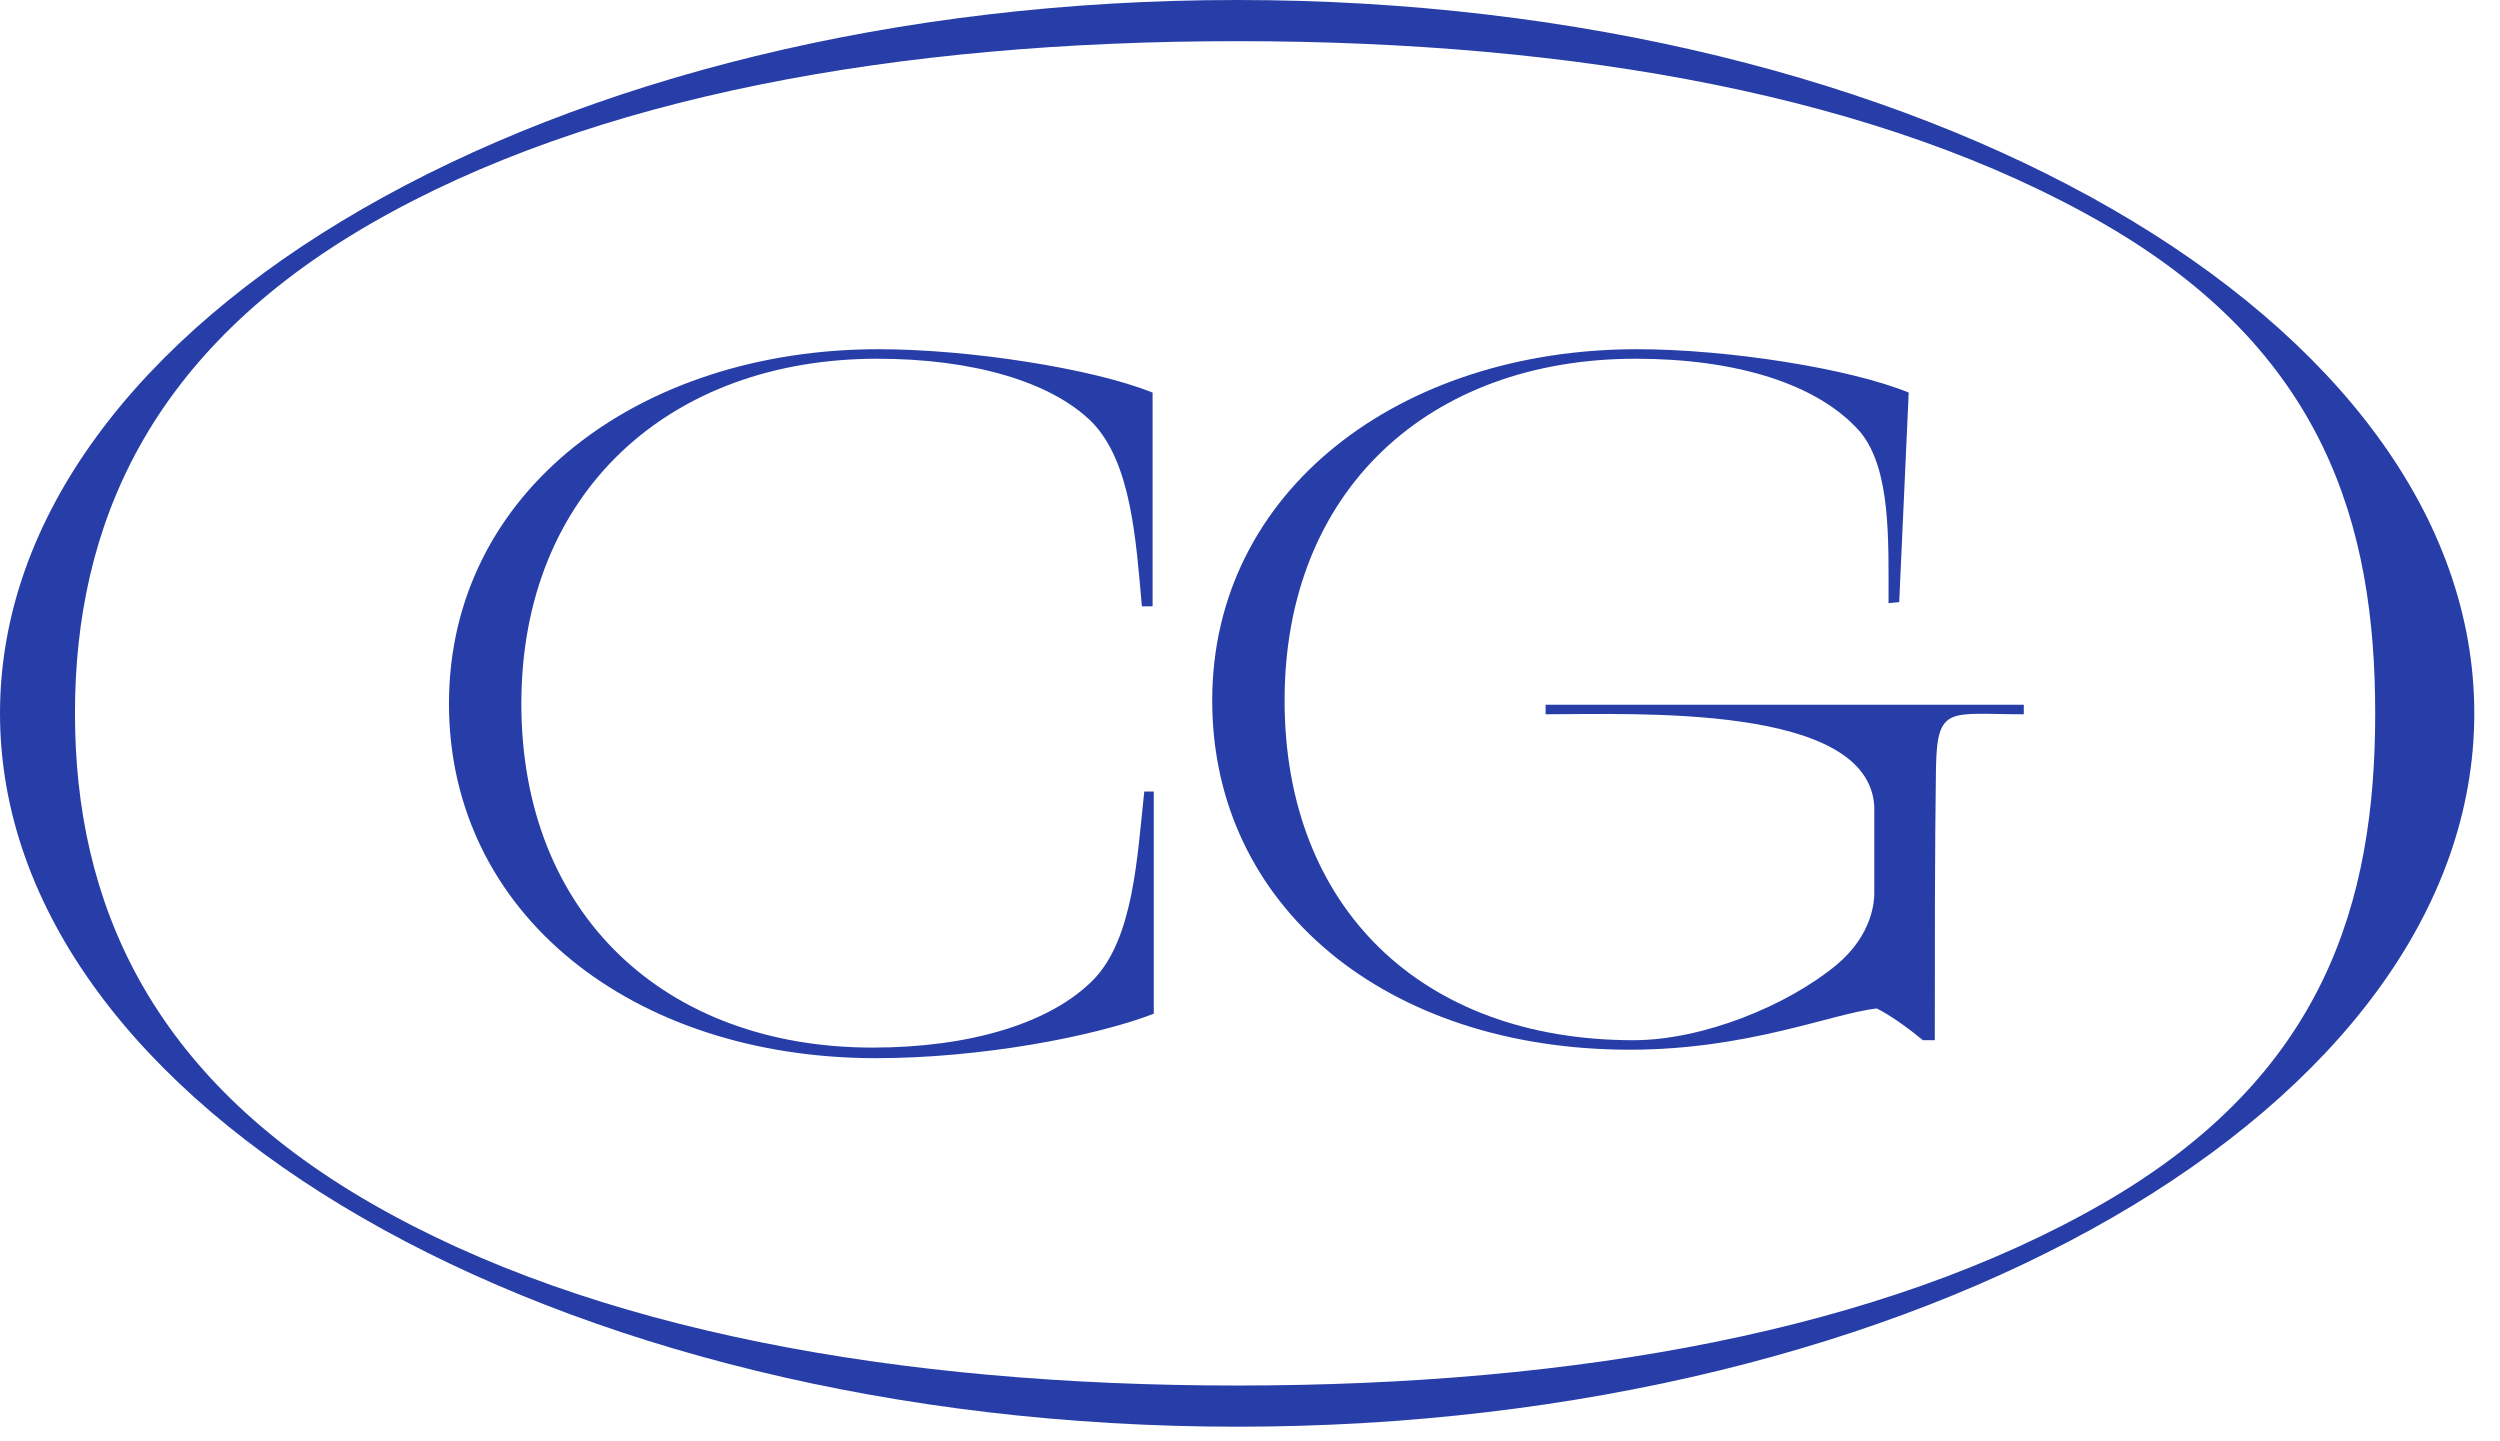 <?xml version="1.0" encoding="UTF-8"?> <svg xmlns="http://www.w3.org/2000/svg" width="85" height="49" viewBox="0 0 85 49" fill="none"> <path d="M38.905 26.912C38.663 29.142 38.542 31.913 37.17 33.316C35.718 34.791 32.975 35.618 29.667 35.618C22.607 35.618 17.726 31.085 17.726 23.925C17.726 16.73 22.768 12.197 29.828 12.197C33.015 12.197 35.718 12.952 37.13 14.355C38.461 15.723 38.623 18.349 38.824 20.616H39.188V13.348C37.13 12.521 32.934 11.873 29.869 11.873C21.76 11.873 15.265 16.694 15.265 23.925C15.265 31.085 21.518 35.978 29.788 35.978C33.298 35.978 37.17 35.258 39.228 34.467V26.912H38.905Z" fill="#273EA8"></path> <path d="M52.551 23.962V24.285C55.657 24.285 63.524 23.926 63.726 27.416C63.726 27.955 63.726 28.567 63.726 29.142C63.726 29.754 63.726 30.15 63.726 30.366C63.726 30.617 63.685 31.769 62.435 32.812C60.781 34.179 57.916 35.367 55.536 35.367C48.315 35.367 43.676 30.833 43.676 23.818C43.676 16.658 48.597 12.197 55.617 12.197C58.965 12.197 61.789 13.024 63.242 14.68C64.29 15.939 64.21 18.313 64.21 20.508L64.573 20.472L64.896 13.348C62.879 12.521 58.723 11.873 55.657 11.873C47.629 11.873 41.215 16.658 41.215 23.818C41.215 30.833 47.145 35.69 55.415 35.69C59.409 35.69 62.273 34.467 63.806 34.287C64.25 34.503 64.855 34.935 65.38 35.367H65.783C65.783 32.021 65.783 28.927 65.823 26.12C65.864 23.962 66.267 24.285 68.809 24.285V23.962H52.551Z" fill="#273EA8"></path> <path fill-rule="evenodd" clip-rule="evenodd" d="M71.519 40.904C79.044 36.565 80.757 30.657 80.757 24.254C80.757 17.851 79.044 11.944 71.519 7.604C64.009 3.274 53.596 1.4 42.063 1.4C30.53 1.4 20.117 3.274 12.607 7.604C5.082 11.944 2.549 17.851 2.549 24.254C2.549 30.657 5.082 36.565 12.607 40.904C20.117 45.234 30.53 47.108 42.063 47.108C53.596 47.108 64.009 45.234 71.519 40.904ZM42.063 48.508C65.294 48.508 84.126 37.649 84.126 24.254C84.126 10.859 65.294 0 42.063 0C18.832 0 0 10.859 0 24.254C0 37.649 18.832 48.508 42.063 48.508Z" fill="#273EA8"></path> </svg> 